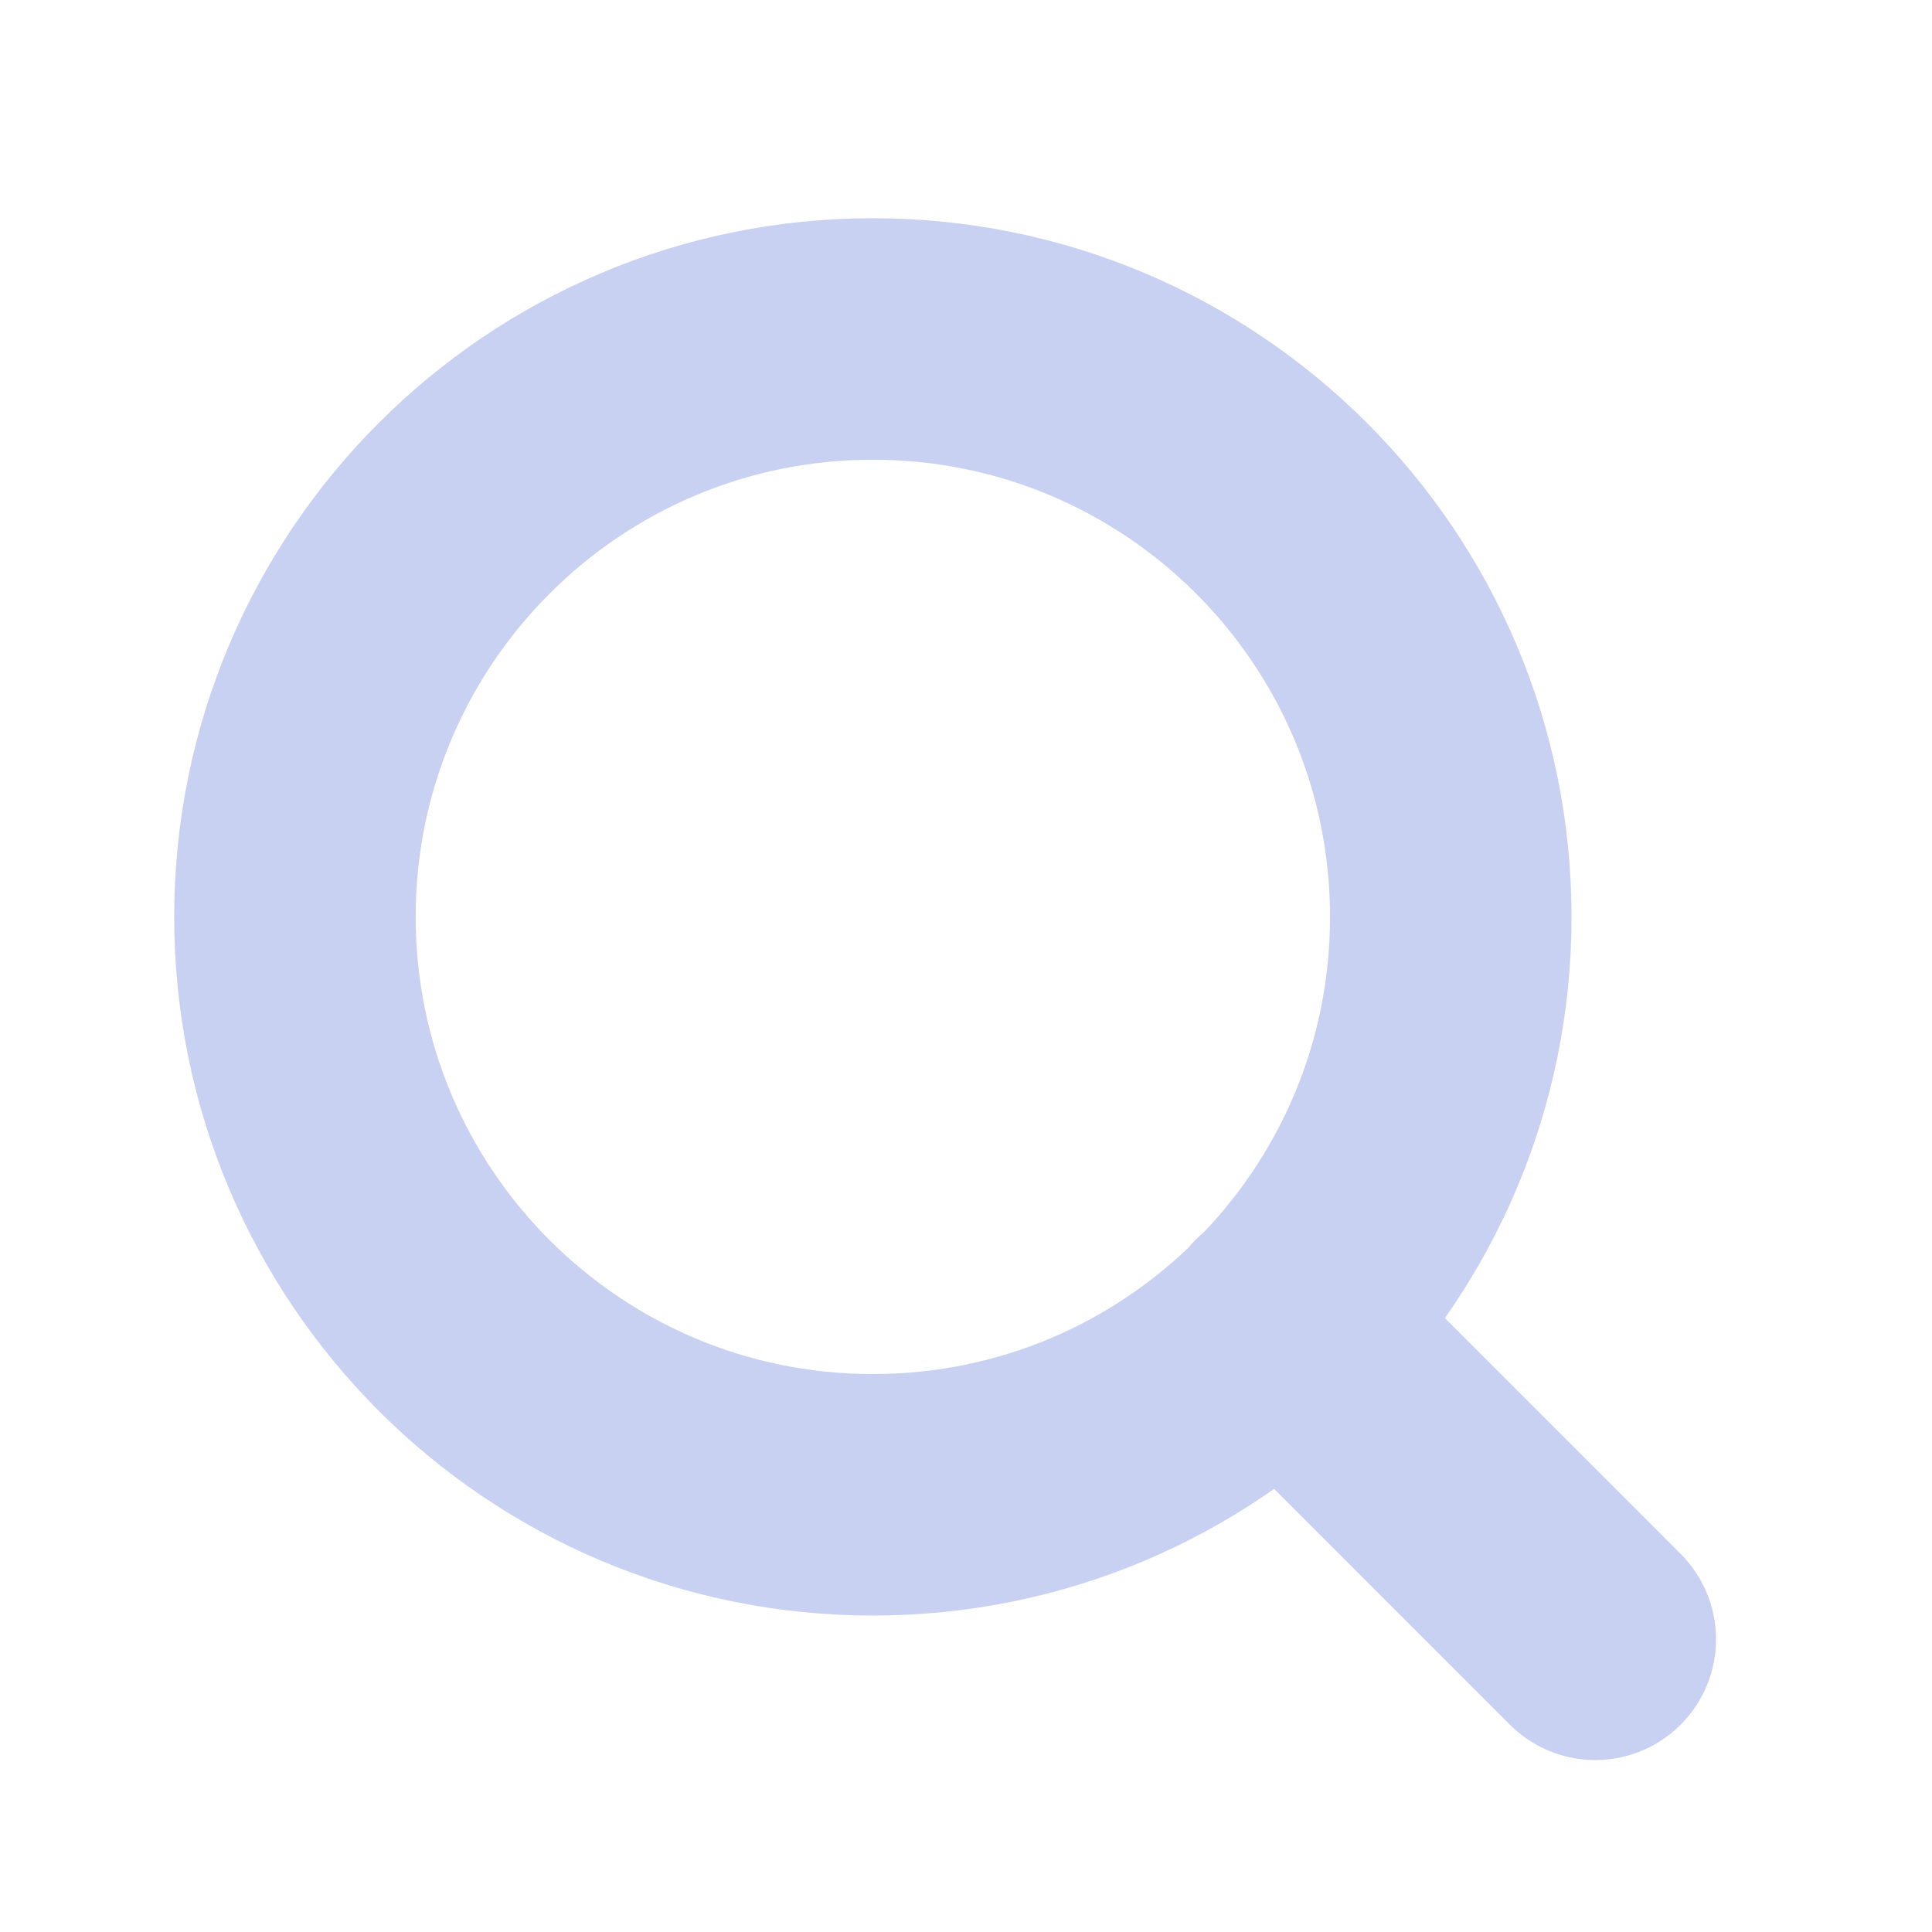 <svg width="24" height="24" viewBox="0 0 24 24" fill="none" xmlns="http://www.w3.org/2000/svg">
<path d="M19.817 20.364L15.914 16.46M18.022 11.39C18.022 15.355 14.808 18.569 10.843 18.569C6.878 18.569 3.664 15.355 3.664 11.39C3.664 7.425 6.878 4.211 10.843 4.211C14.808 4.211 18.022 7.425 18.022 11.39Z" stroke="#C8D1F2" stroke-width="3" stroke-linecap="round" stroke-linejoin="round"/>
</svg>
